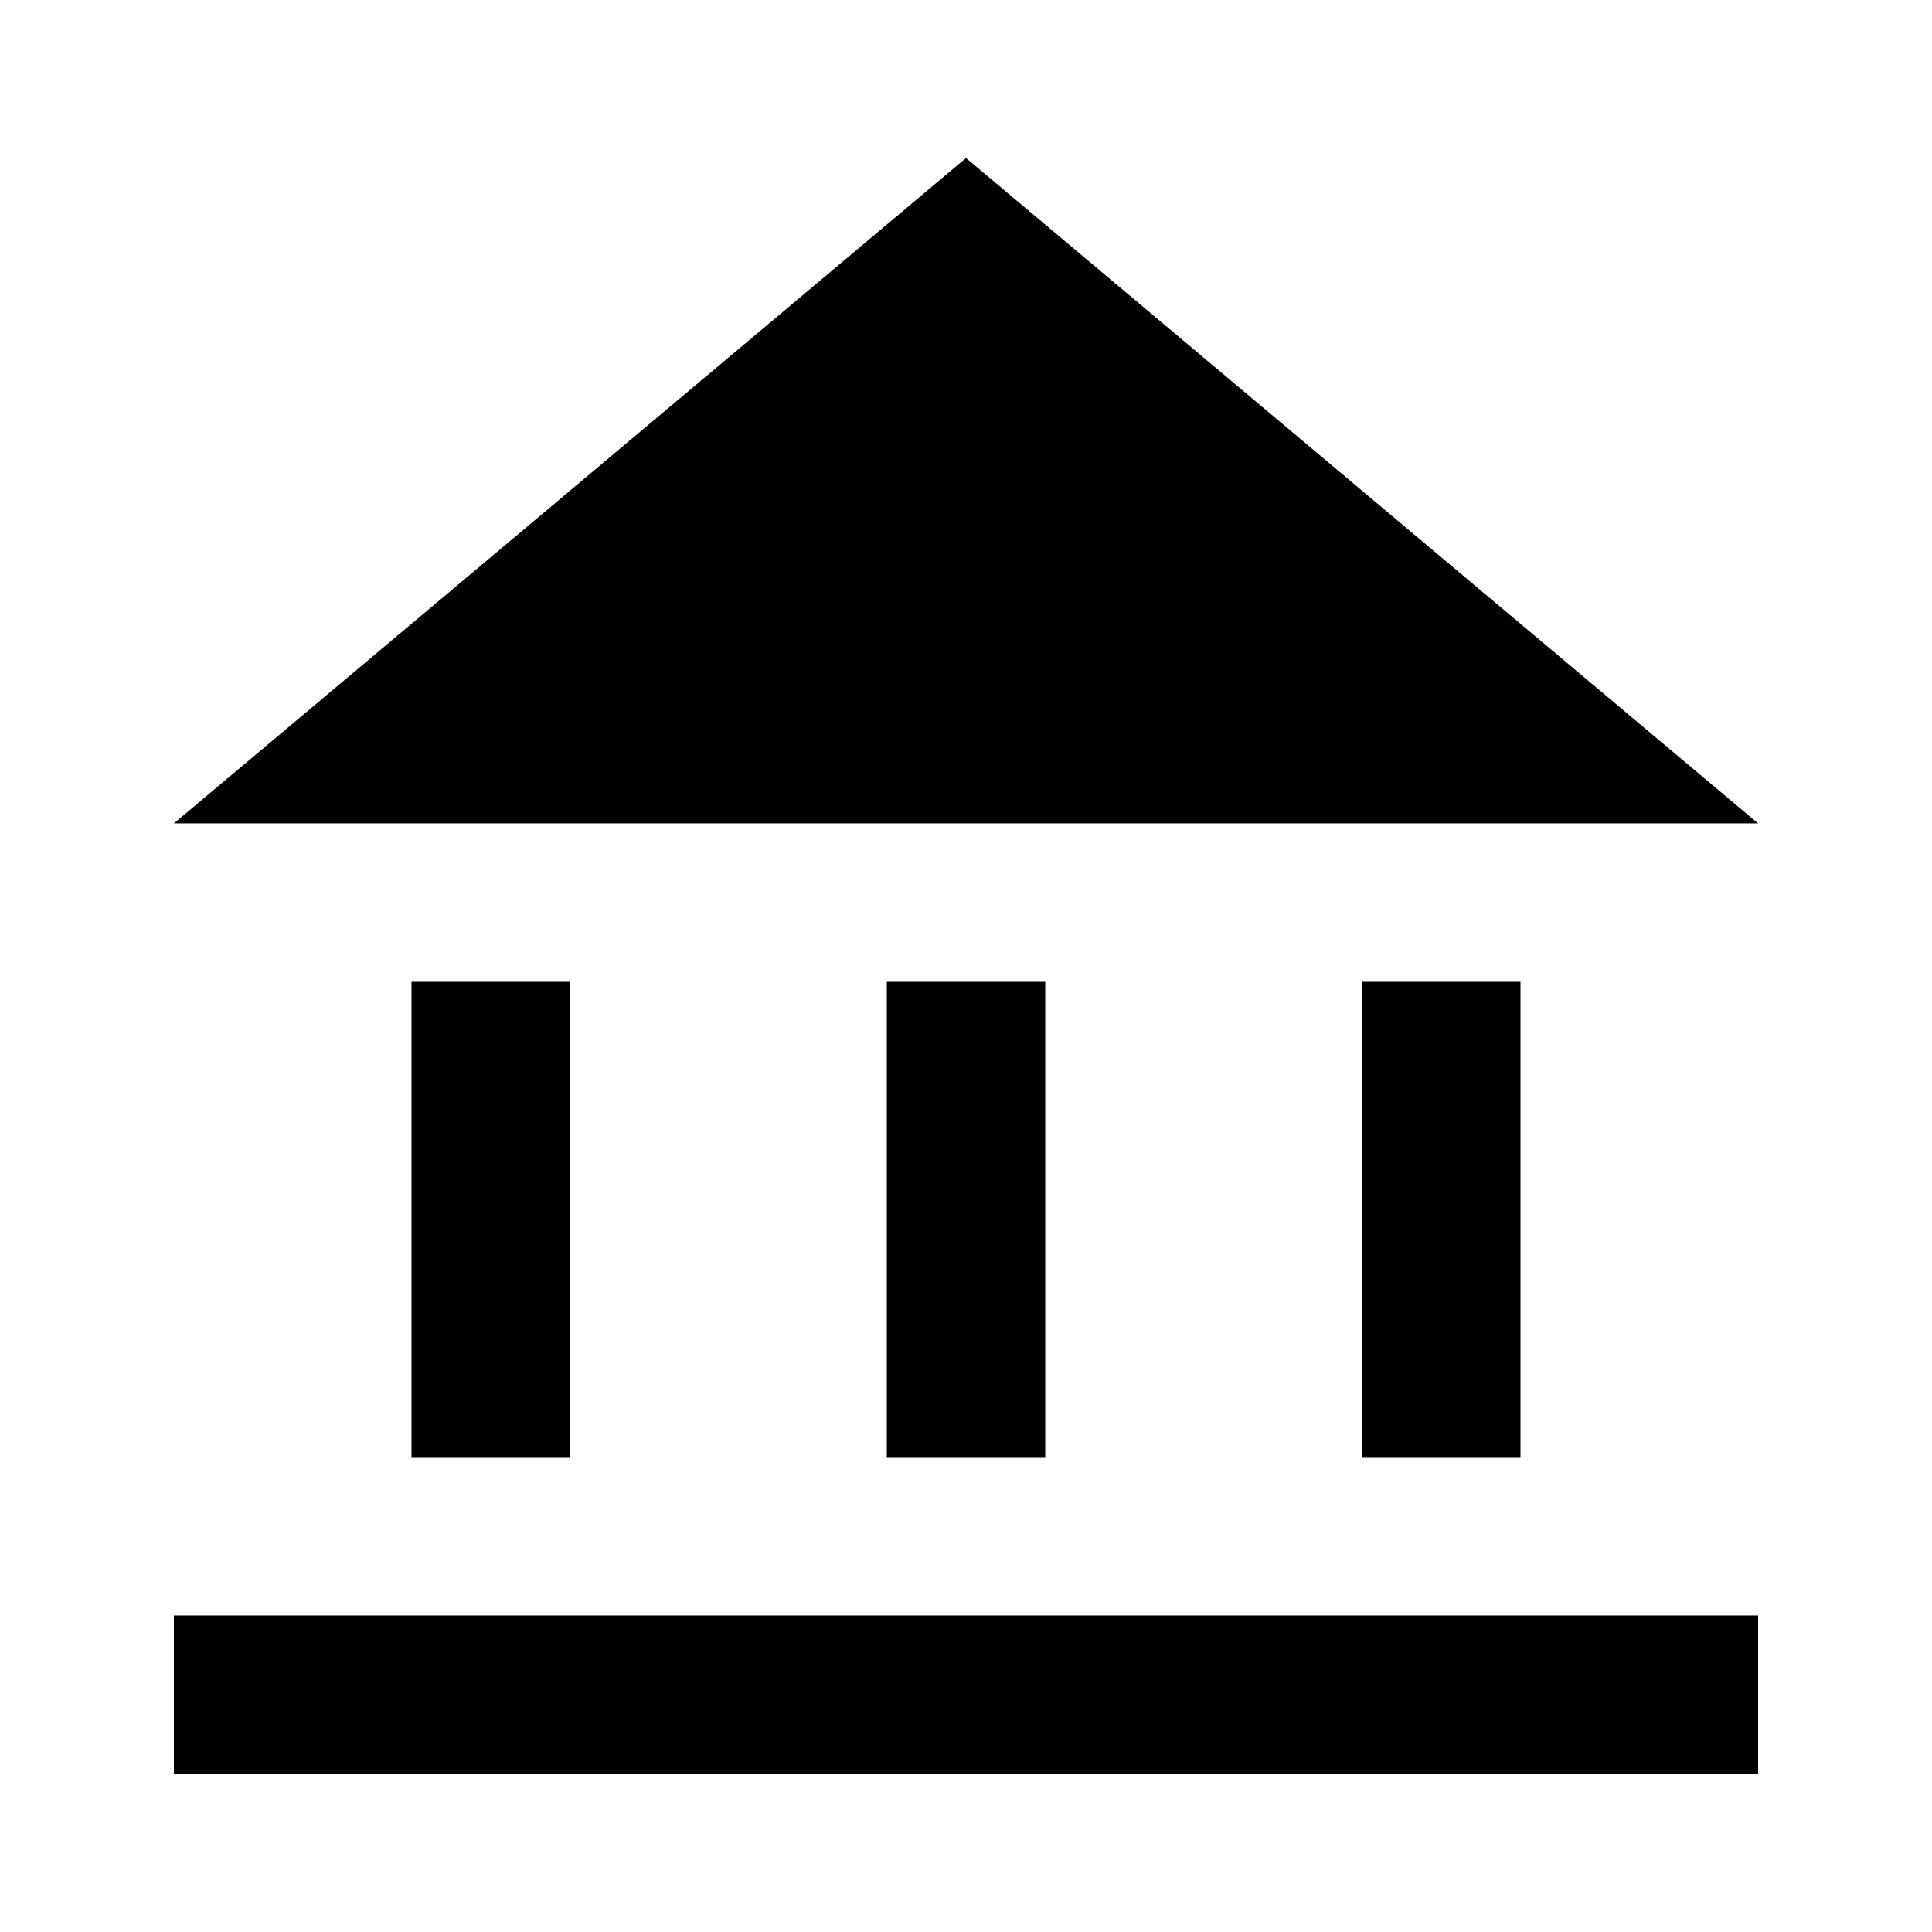 <?xml version="1.0" encoding="UTF-8"?>
<!-- Uploaded to: SVG Repo, www.svgrepo.com, Generator: SVG Repo Mixer Tools -->
<svg fill="#000000" width="800px" height="800px" version="1.1" viewBox="144 144 512 512" xmlns="http://www.w3.org/2000/svg">
 <g>
  <path d="m400 185.88-209.92 176.33h419.84z"/>
  <path d="m190.08 572.13h419.84v41.984h-419.84z"/>
  <path d="m253.05 404.2h41.984v125.95h-41.984z"/>
  <path d="m379.01 404.2h41.984v125.95h-41.984z"/>
  <path d="m504.96 404.2h41.984v125.95h-41.984z"/>
 </g>
</svg>